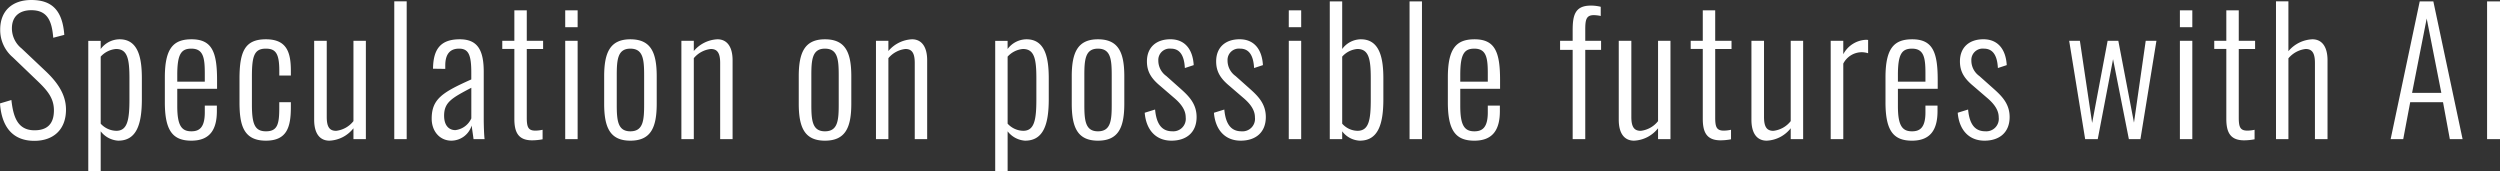<svg height="35.28" viewBox="0 0 514.43 35.28" width="514.43" xmlns="http://www.w3.org/2000/svg"><rect x="0" y="0" width="514.43" height="35.28" fill="#333333" stroke="none"/><path d="m8.505.35c3.815 0 6.51-2.205 6.51-6.44 0-3.22-1.925-5.74-4.13-7.84l-5-4.725a5.292 5.292 0 0 1 -2-4.13c0-2.555 1.645-3.745 3.99-3.745 3.255 0 4.235 2.1 4.515 5.67l2.275-.595c-.385-5.215-2.695-7.175-6.79-7.175-3.85 0-6.4 2.17-6.4 6.09a7.376 7.376 0 0 0 2.59 5.7l5.005 4.8c2.13 2.03 3.46 3.605 3.46 6.125 0 2.87-1.47 4.095-3.99 4.095-3.465 0-4.375-2.73-4.76-6.23l-2.345.7c.315 4.62 2.45 7.7 7.07 7.7zm11.095 6.3h2.555v-8.26a4.921 4.921 0 0 0 3.605 1.925c3.78 0 4.865-3.36 4.865-8.54v-4.27c0-4.06-.665-8.05-4.585-8.05a4.885 4.885 0 0 0 -3.885 2v-1.68h-2.555zm5.775-8.365a4.44 4.44 0 0 1 -3.22-1.47v-13.79a4.792 4.792 0 0 1 3.15-1.575c2.38 0 2.765 2.1 2.765 6.055v4.34c0 4.2-.42 6.44-2.695 6.44zm15.435 2.03c3.92 0 5.25-2.415 5.25-6.09v-1.12h-2.485v1.4c0 3.185-1.19 3.885-2.765 3.885-2.065 0-2.9-1.26-2.9-5.215v-3.535h8.19v-1.82c0-5.7-1.015-8.365-5.25-8.365-3.745 0-5.495 1.855-5.495 7.84v5.11c-.005 5.88 1.645 7.91 5.455 7.91zm-2.9-12.145v-1.365c0-4.305.805-5.425 2.9-5.425 2.485 0 2.765 1.925 2.765 5.11v1.68zm18.23 12.145c4.375 0 5.145-2.835 5.145-6.93v-.98h-2.385v1.12c0 3.29-.315 4.865-2.73 4.865-2.31 0-2.9-1.47-2.9-5.53v-5.67c0-4.27.455-5.81 2.87-5.81 2.03 0 2.765 1.015 2.765 4.55v.98h2.38v-.98c0-3.85-.875-6.475-5.145-6.475-4.34 0-5.425 2.555-5.425 8.155v4.725c0 4.585.7 7.98 5.425 7.98zm13.09 0a6.633 6.633 0 0 0 4.935-2.555v2.24h2.555v-20.23h-2.555v16.52a5.276 5.276 0 0 1 -3.57 2c-1.3 0-1.925-.735-1.925-2.835v-15.685h-2.59v16.24c0 2.73 1.085 4.305 3.15 4.305zm13.335-.315h2.555v-28.35h-2.555zm11.76.315a4.407 4.407 0 0 0 4.165-3.115c.07.63.28 1.925.385 2.8h2.275c-.105-.735-.175-2.975-.175-4.025v-9.835c0-4.55-1.33-6.685-4.935-6.685-3.885 0-5.46 1.96-5.5 6.055l2.52.035v-.7c0-2.66 1.26-3.465 2.835-3.465 1.925 0 2.52 1.225 2.52 4.9v1.435c-5.945 2.66-8.15 4.025-8.15 8.085 0 2.52 1.61 4.515 4.06 4.515zm.805-2.17c-1.225 0-2.31-.84-2.31-2.975 0-2.765 1.61-3.64 5.6-5.74v6.3a4.122 4.122 0 0 1 -3.29 2.415zm15.785 2.1a11.674 11.674 0 0 0 2.17-.21v-1.96a7.615 7.615 0 0 1 -1.47.175c-1.505 0-1.785-.735-1.785-2.7v-14.1h3.36v-1.68h-3.36v-6.27h-2.555v6.265h-2.485v1.68h2.485v14.355c0 2.59.665 4.445 3.64 4.445zm6.825-23.275h2.555v-3.47h-2.555zm0 23.03h2.555v-20.23h-2.555zm13.405.315c4.235 0 5.425-2.73 5.425-7.63v-5.6c0-4.9-1.19-7.63-5.425-7.63-4.2 0-5.39 2.765-5.39 7.63v5.6c0 4.9 1.19 7.63 5.39 7.63zm0-1.925c-2.625 0-2.8-2.275-2.8-5.565v-5.88c0-3.29.175-5.565 2.8-5.565 2.66 0 2.835 2.275 2.835 5.565v5.88c0 3.29-.18 5.565-2.835 5.565zm10.5 1.61h2.555v-16.66a5.33 5.33 0 0 1 3.5-1.89c1.295 0 1.925.77 1.925 2.87v15.68h2.555v-16.24c0-2.73-1.12-4.305-3.115-4.305a6.759 6.759 0 0 0 -4.865 2.415v-2.1h-2.555zm29.54.315c4.235 0 5.425-2.73 5.425-7.63v-5.6c0-4.9-1.19-7.63-5.425-7.63-4.2 0-5.39 2.765-5.39 7.63v5.6c0 4.9 1.19 7.63 5.39 7.63zm0-1.925c-2.625 0-2.8-2.275-2.8-5.565v-5.88c0-3.29.175-5.565 2.8-5.565 2.66 0 2.835 2.275 2.835 5.565v5.88c0 3.29-.175 5.565-2.835 5.565zm10.5 1.61h2.555v-16.66a5.33 5.33 0 0 1 3.5-1.89c1.295 0 1.925.77 1.925 2.87v15.68h2.555v-16.24c0-2.73-1.12-4.305-3.115-4.305a6.759 6.759 0 0 0 -4.865 2.415v-2.1h-2.555zm24.535 6.65h2.555v-8.26a4.921 4.921 0 0 0 3.6 1.925c3.78 0 4.865-3.36 4.865-8.54v-4.27c0-4.06-.665-8.05-4.585-8.05a4.885 4.885 0 0 0 -3.885 2v-1.68h-2.55zm5.775-8.365a4.44 4.44 0 0 1 -3.22-1.47v-13.79a4.792 4.792 0 0 1 3.15-1.575c2.38 0 2.765 2.1 2.765 6.055v4.34c0 4.2-.42 6.44-2.695 6.44zm15.365 2.03c4.235 0 5.425-2.73 5.425-7.63v-5.6c0-4.9-1.19-7.63-5.425-7.63-4.2 0-5.39 2.765-5.39 7.63v5.6c0 4.9 1.19 7.63 5.39 7.63zm0-1.925c-2.625 0-2.8-2.275-2.8-5.565v-5.88c0-3.29.175-5.565 2.8-5.565 2.66 0 2.835 2.275 2.835 5.565v5.88c.005 3.29-.175 5.565-2.835 5.565zm15.12 1.925c3.115 0 5.18-1.715 5.18-4.865 0-2.8-1.715-4.41-3.36-5.88l-2.87-2.555a3.9 3.9 0 0 1 -1.645-3.185 2.337 2.337 0 0 1 2.59-2.45c1.75 0 2.73 1.26 2.87 3.99l1.82-.6c-.175-3.115-1.715-5.32-4.795-5.32-2.9 0-4.83 1.645-4.83 4.55 0 2.17.945 3.57 2.765 5.075l2.765 2.38c1.715 1.435 2.45 2.73 2.45 4.06a2.571 2.571 0 0 1 -2.765 2.87c-2.065 0-3.255-1.365-3.535-4.48l-2.135.665c.28 3.505 2.275 5.745 5.495 5.745zm14.245 0c3.115 0 5.18-1.715 5.18-4.865 0-2.8-1.715-4.41-3.36-5.88l-2.87-2.555a3.9 3.9 0 0 1 -1.645-3.185 2.337 2.337 0 0 1 2.59-2.45c1.75 0 2.73 1.26 2.87 3.99l1.82-.6c-.175-3.115-1.715-5.32-4.795-5.32-2.905 0-4.83 1.645-4.83 4.55 0 2.17.945 3.57 2.765 5.075l2.765 2.38c1.715 1.435 2.45 2.73 2.45 4.06a2.571 2.571 0 0 1 -2.765 2.875c-2.065 0-3.255-1.365-3.535-4.48l-2.135.665c.28 3.5 2.275 5.74 5.495 5.74zm9.9-23.345h2.555v-3.47h-2.55zm0 23.03h2.555v-20.23h-2.55zm14.6.315c3.78 0 4.865-3.36 4.865-8.54v-4.27c0-4.06-.7-8.05-4.62-8.05a4.814 4.814 0 0 0 -3.85 2v-9.8h-2.555v28.345h2.555v-1.61a4.794 4.794 0 0 0 3.605 1.925zm-.455-2.03a4.283 4.283 0 0 1 -3.15-1.47v-13.79a4.706 4.706 0 0 1 3.115-1.575c2.38 0 2.765 2.1 2.765 6.055v4.34c0 4.2-.385 6.44-2.73 6.44zm10.71 1.715h2.555v-28.35h-2.555zm13.335.315c3.92 0 5.25-2.415 5.25-6.09v-1.12h-2.485v1.4c0 3.185-1.19 3.885-2.765 3.885-2.065 0-2.9-1.26-2.9-5.215v-3.535h8.19v-1.82c0-5.7-1.015-8.365-5.25-8.365-3.745 0-5.495 1.855-5.495 7.84v5.11c-.005 5.88 1.64 7.91 5.455 7.91zm-2.9-12.145v-1.365c0-4.305.8-5.425 2.9-5.425 2.485 0 2.765 1.925 2.765 5.11v1.68zm23.13 11.83h2.59v-18.375h3.255v-1.855h-3.255v-2.345c0-2 .21-2.94 1.75-2.94a6.7 6.7 0 0 1 1.435.175v-1.89a7.95 7.95 0 0 0 -2.065-.245c-3.325 0-3.71 2.135-3.71 5.145v2.1h-2.59v1.855h2.59zm12.635.315a6.633 6.633 0 0 0 4.935-2.555v2.24h2.555v-20.23h-2.555v16.52a5.276 5.276 0 0 1 -3.57 2c-1.295 0-1.925-.735-1.925-2.835v-15.685h-2.59v16.24c0 2.73 1.085 4.305 3.15 4.305zm17.78-.07a11.674 11.674 0 0 0 2.17-.21v-1.96a7.615 7.615 0 0 1 -1.47.175c-1.5 0-1.785-.735-1.785-2.7v-14.1h3.36v-1.68h-3.36v-6.27h-2.555v6.265h-2.485v1.68h2.485v14.355c0 2.59.665 4.445 3.64 4.445zm9.52.07a6.633 6.633 0 0 0 4.935-2.555v2.24h2.555v-20.23h-2.555v16.52a5.276 5.276 0 0 1 -3.57 2c-1.295 0-1.925-.735-1.925-2.835v-15.685h-2.59v16.24c0 2.73 1.085 4.305 3.15 4.305zm13.16-.315h2.59v-15.54a4.289 4.289 0 0 1 3.85-2.345 4.512 4.512 0 0 1 1.26.21v-2.73a2.323 2.323 0 0 0 -.455-.035 5.555 5.555 0 0 0 -4.655 2.975v-2.765h-2.59zm16.73.315c3.92 0 5.25-2.415 5.25-6.09v-1.12h-2.485v1.4c0 3.185-1.19 3.885-2.765 3.885-2.065 0-2.9-1.26-2.9-5.215v-3.535h8.19v-1.82c0-5.7-1.015-8.365-5.25-8.365-3.745 0-5.495 1.855-5.495 7.84v5.11c-.005 5.88 1.64 7.91 5.455 7.91zm-2.9-12.145v-1.365c0-4.305.8-5.425 2.9-5.425 2.485 0 2.765 1.925 2.765 5.11v1.68zm17.81 12.145c3.115 0 5.18-1.715 5.18-4.865 0-2.8-1.715-4.41-3.36-5.88l-2.87-2.555a3.9 3.9 0 0 1 -1.645-3.185 2.337 2.337 0 0 1 2.59-2.45c1.75 0 2.73 1.26 2.87 3.99l1.82-.6c-.175-3.115-1.715-5.32-4.8-5.32-2.9 0-4.83 1.645-4.83 4.55 0 2.17.945 3.57 2.765 5.075l2.765 2.38c1.715 1.435 2.45 2.73 2.45 4.06a2.571 2.571 0 0 1 -2.765 2.87c-2.065 0-3.255-1.365-3.535-4.48l-2.135.665c.285 3.505 2.28 5.745 5.5 5.745zm20.72-.315h2.59l3.15-16.45 3.255 16.45h2.38l3.29-20.23h-2.205l-2.415 16.835-3.22-16.835h-2.205l-3.185 16.9-2.52-16.9h-2.205zm19.495-23.03h2.555v-3.47h-2.555zm0 23.03h2.555v-20.23h-2.555zm13.2.245a11.674 11.674 0 0 0 2.17-.21v-1.96a7.615 7.615 0 0 1 -1.47.175c-1.5 0-1.785-.735-1.785-2.7v-14.1h3.36v-1.68h-3.36v-6.27h-2.56v6.265h-2.485v1.68h2.485v14.355c0 2.59.665 4.445 3.64 4.445zm6.575-.245h2.555v-16.625a5.462 5.462 0 0 1 3.535-1.925c1.3 0 1.925.77 1.925 2.87v15.68h2.59v-16.24c0-2.73-1.12-4.305-3.115-4.305a6.818 6.818 0 0 0 -4.935 2.45v-10.255h-2.555zm23.59 0h2.59l1.435-7.595h6.755l1.4 7.595h2.625l-6.02-28.35h-2.8zm4.41-9.52 3.01-15.3 3.01 15.3zm15.435 9.52h2.66v-28.35h-2.66z" fill="#fff" transform="translate(-1.435 28.63)"/></svg>